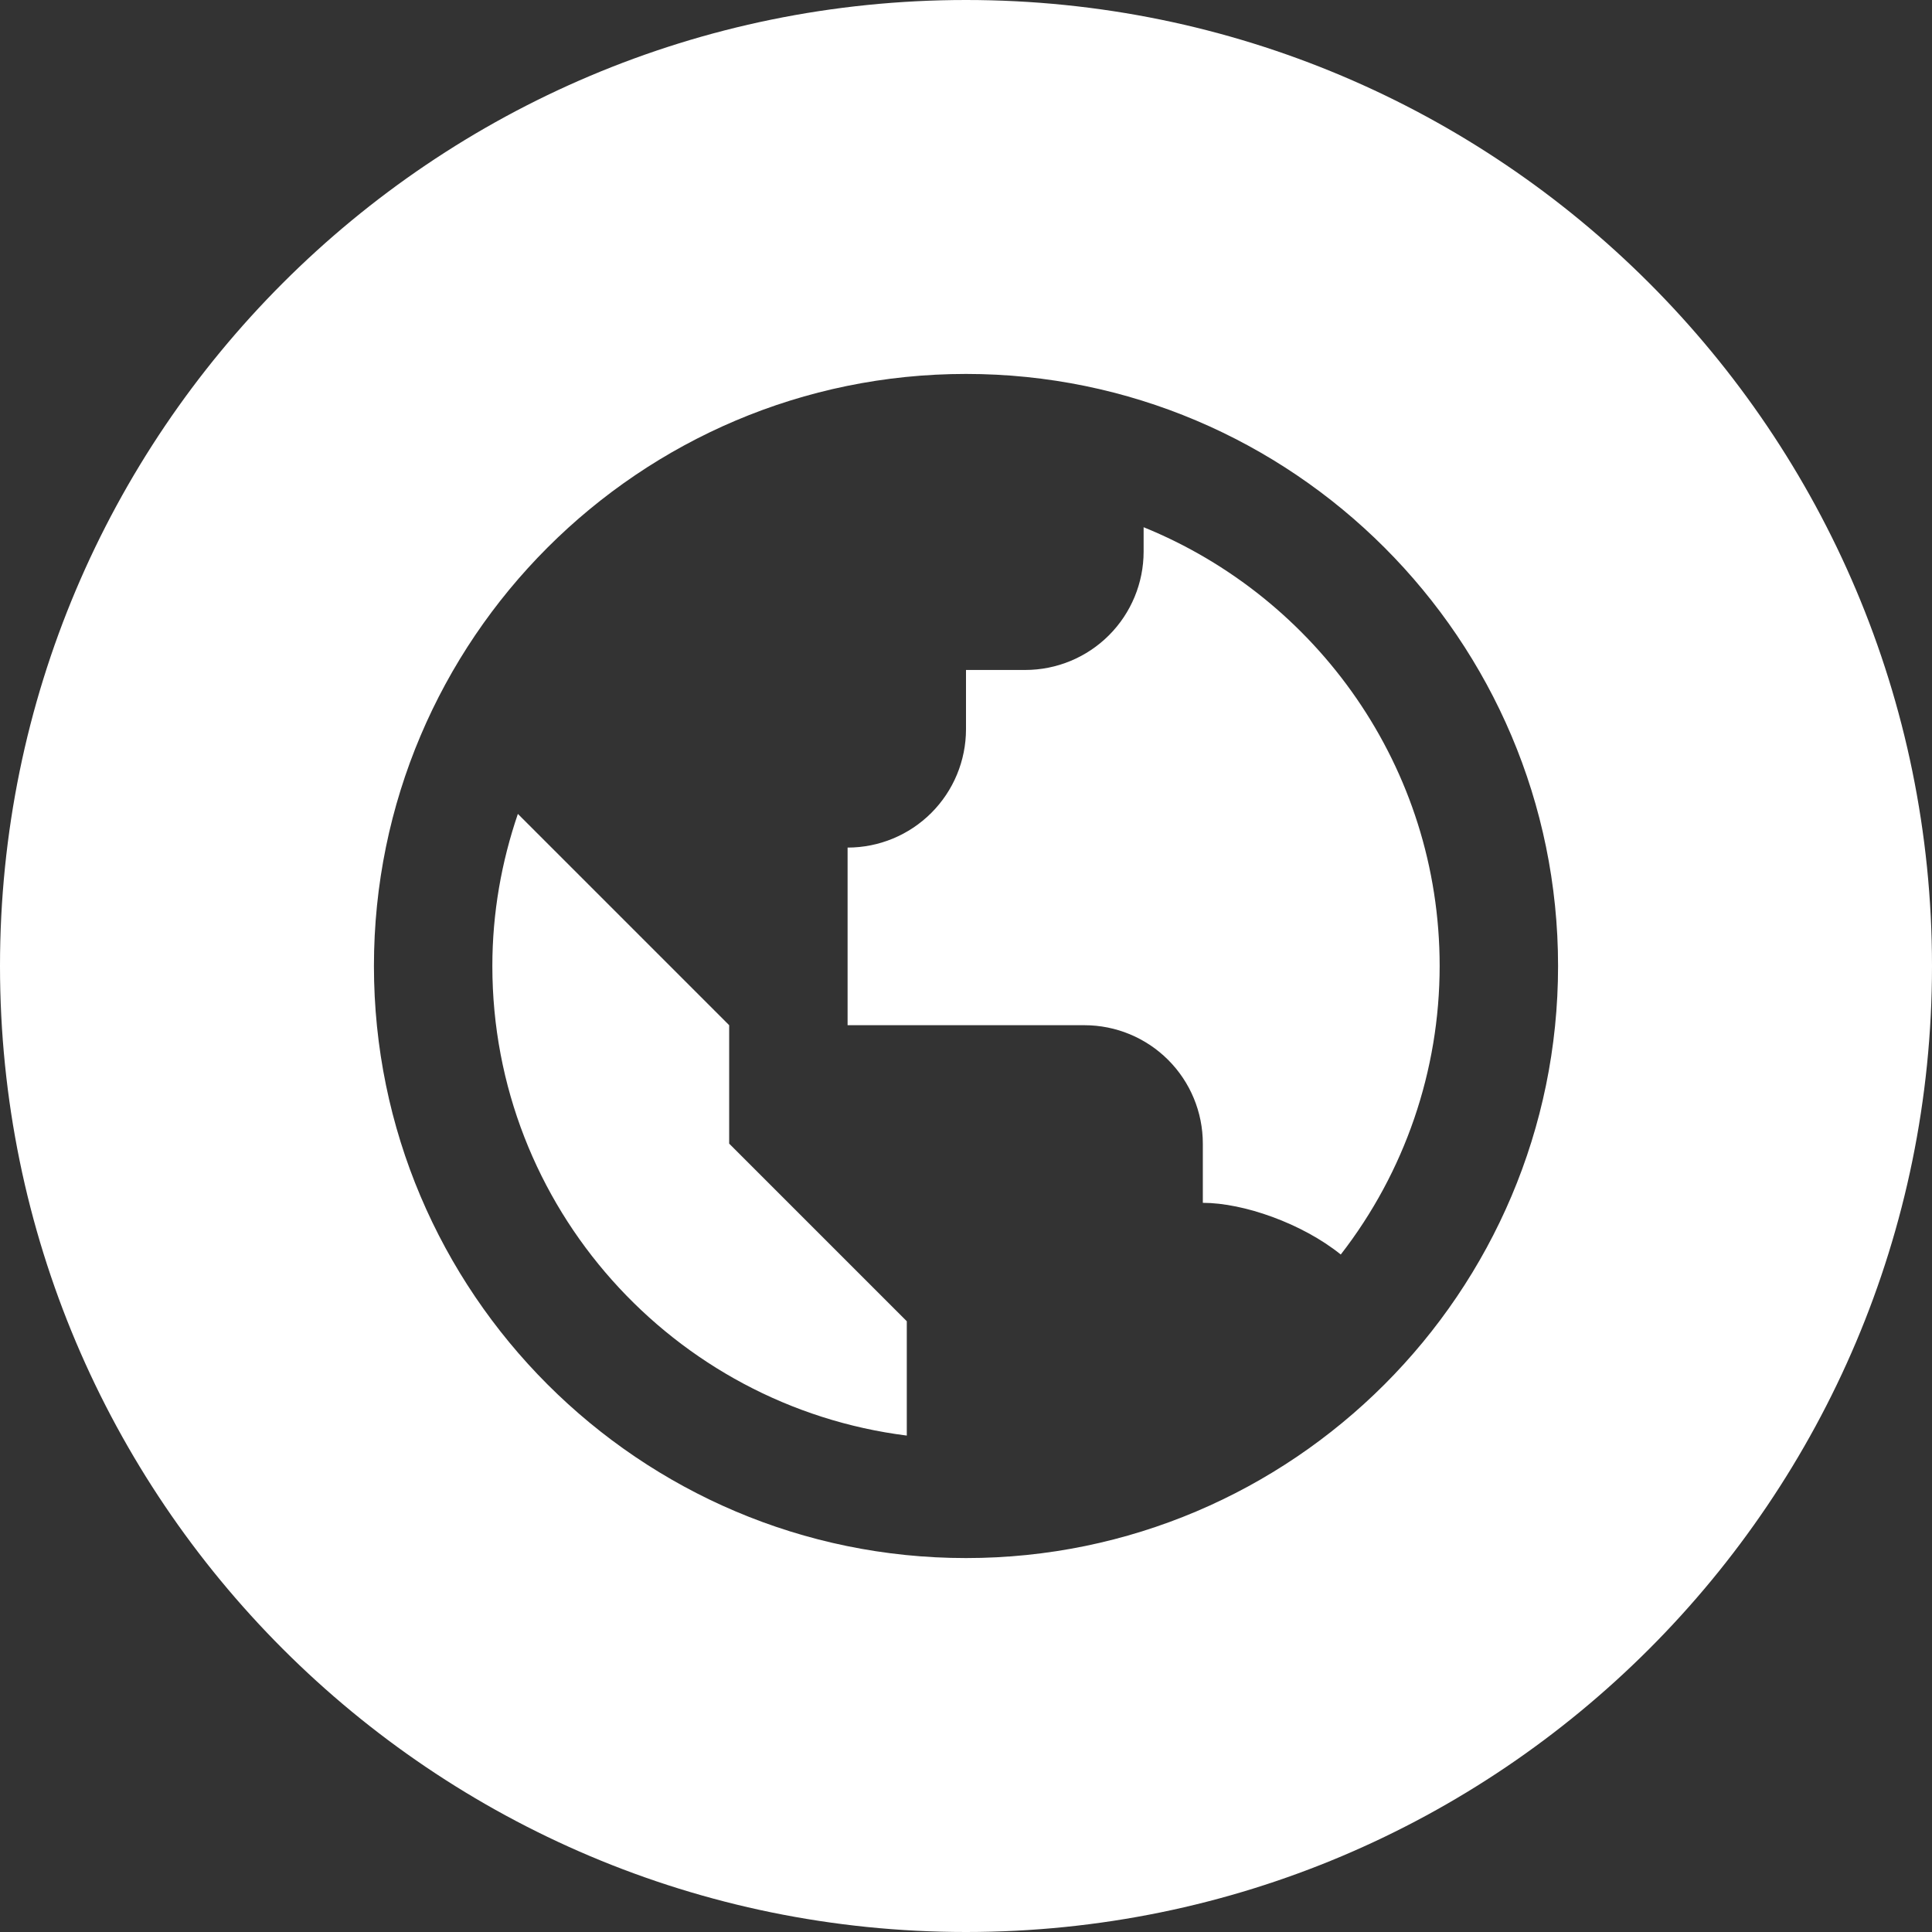 <?xml version="1.0" encoding="UTF-8"?>
<svg xmlns="http://www.w3.org/2000/svg" width="62" height="62" viewBox="0 0 62 62" fill="none">
  <rect x="0" y="0" width="62" height="62" fill="#333333" stroke="none"/>
  <path fill-rule="evenodd" clip-rule="evenodd" d="M31 62C48.121 62 62 48.121 62 31C62 13.879 48.121 0 31 0C13.879 0 0 13.879 0 31C0 48.121 13.879 62 31 62ZM12 31C12 20.523 20.523 12 31 12C41.477 12 50 20.523 50 31C50 41.477 41.477 50 31 50C20.523 50 12 41.477 12 31ZM16.619 26.119C16.096 27.652 15.8 29.292 15.8 31C15.8 38.737 21.616 45.128 29.1 46.069V42.4L23.4 36.7V32.9L16.619 26.119ZM38.6 38.6C39.905 38.6 41.786 39.259 43.027 40.259C45.083 37.61 46.199 34.353 46.2 31C46.2 24.635 42.263 19.178 36.7 16.919V17.7C36.7 18.708 36.3 19.674 35.587 20.387C34.874 21.1 33.908 21.5 32.9 21.5H31V23.4C31 24.408 30.6 25.374 29.887 26.087C29.174 26.8 28.208 27.2 27.2 27.2V32.9H34.8C35.808 32.9 36.774 33.3 37.487 34.013C38.2 34.726 38.6 35.692 38.6 36.7V38.6Z" fill="white"></path>
</svg>
